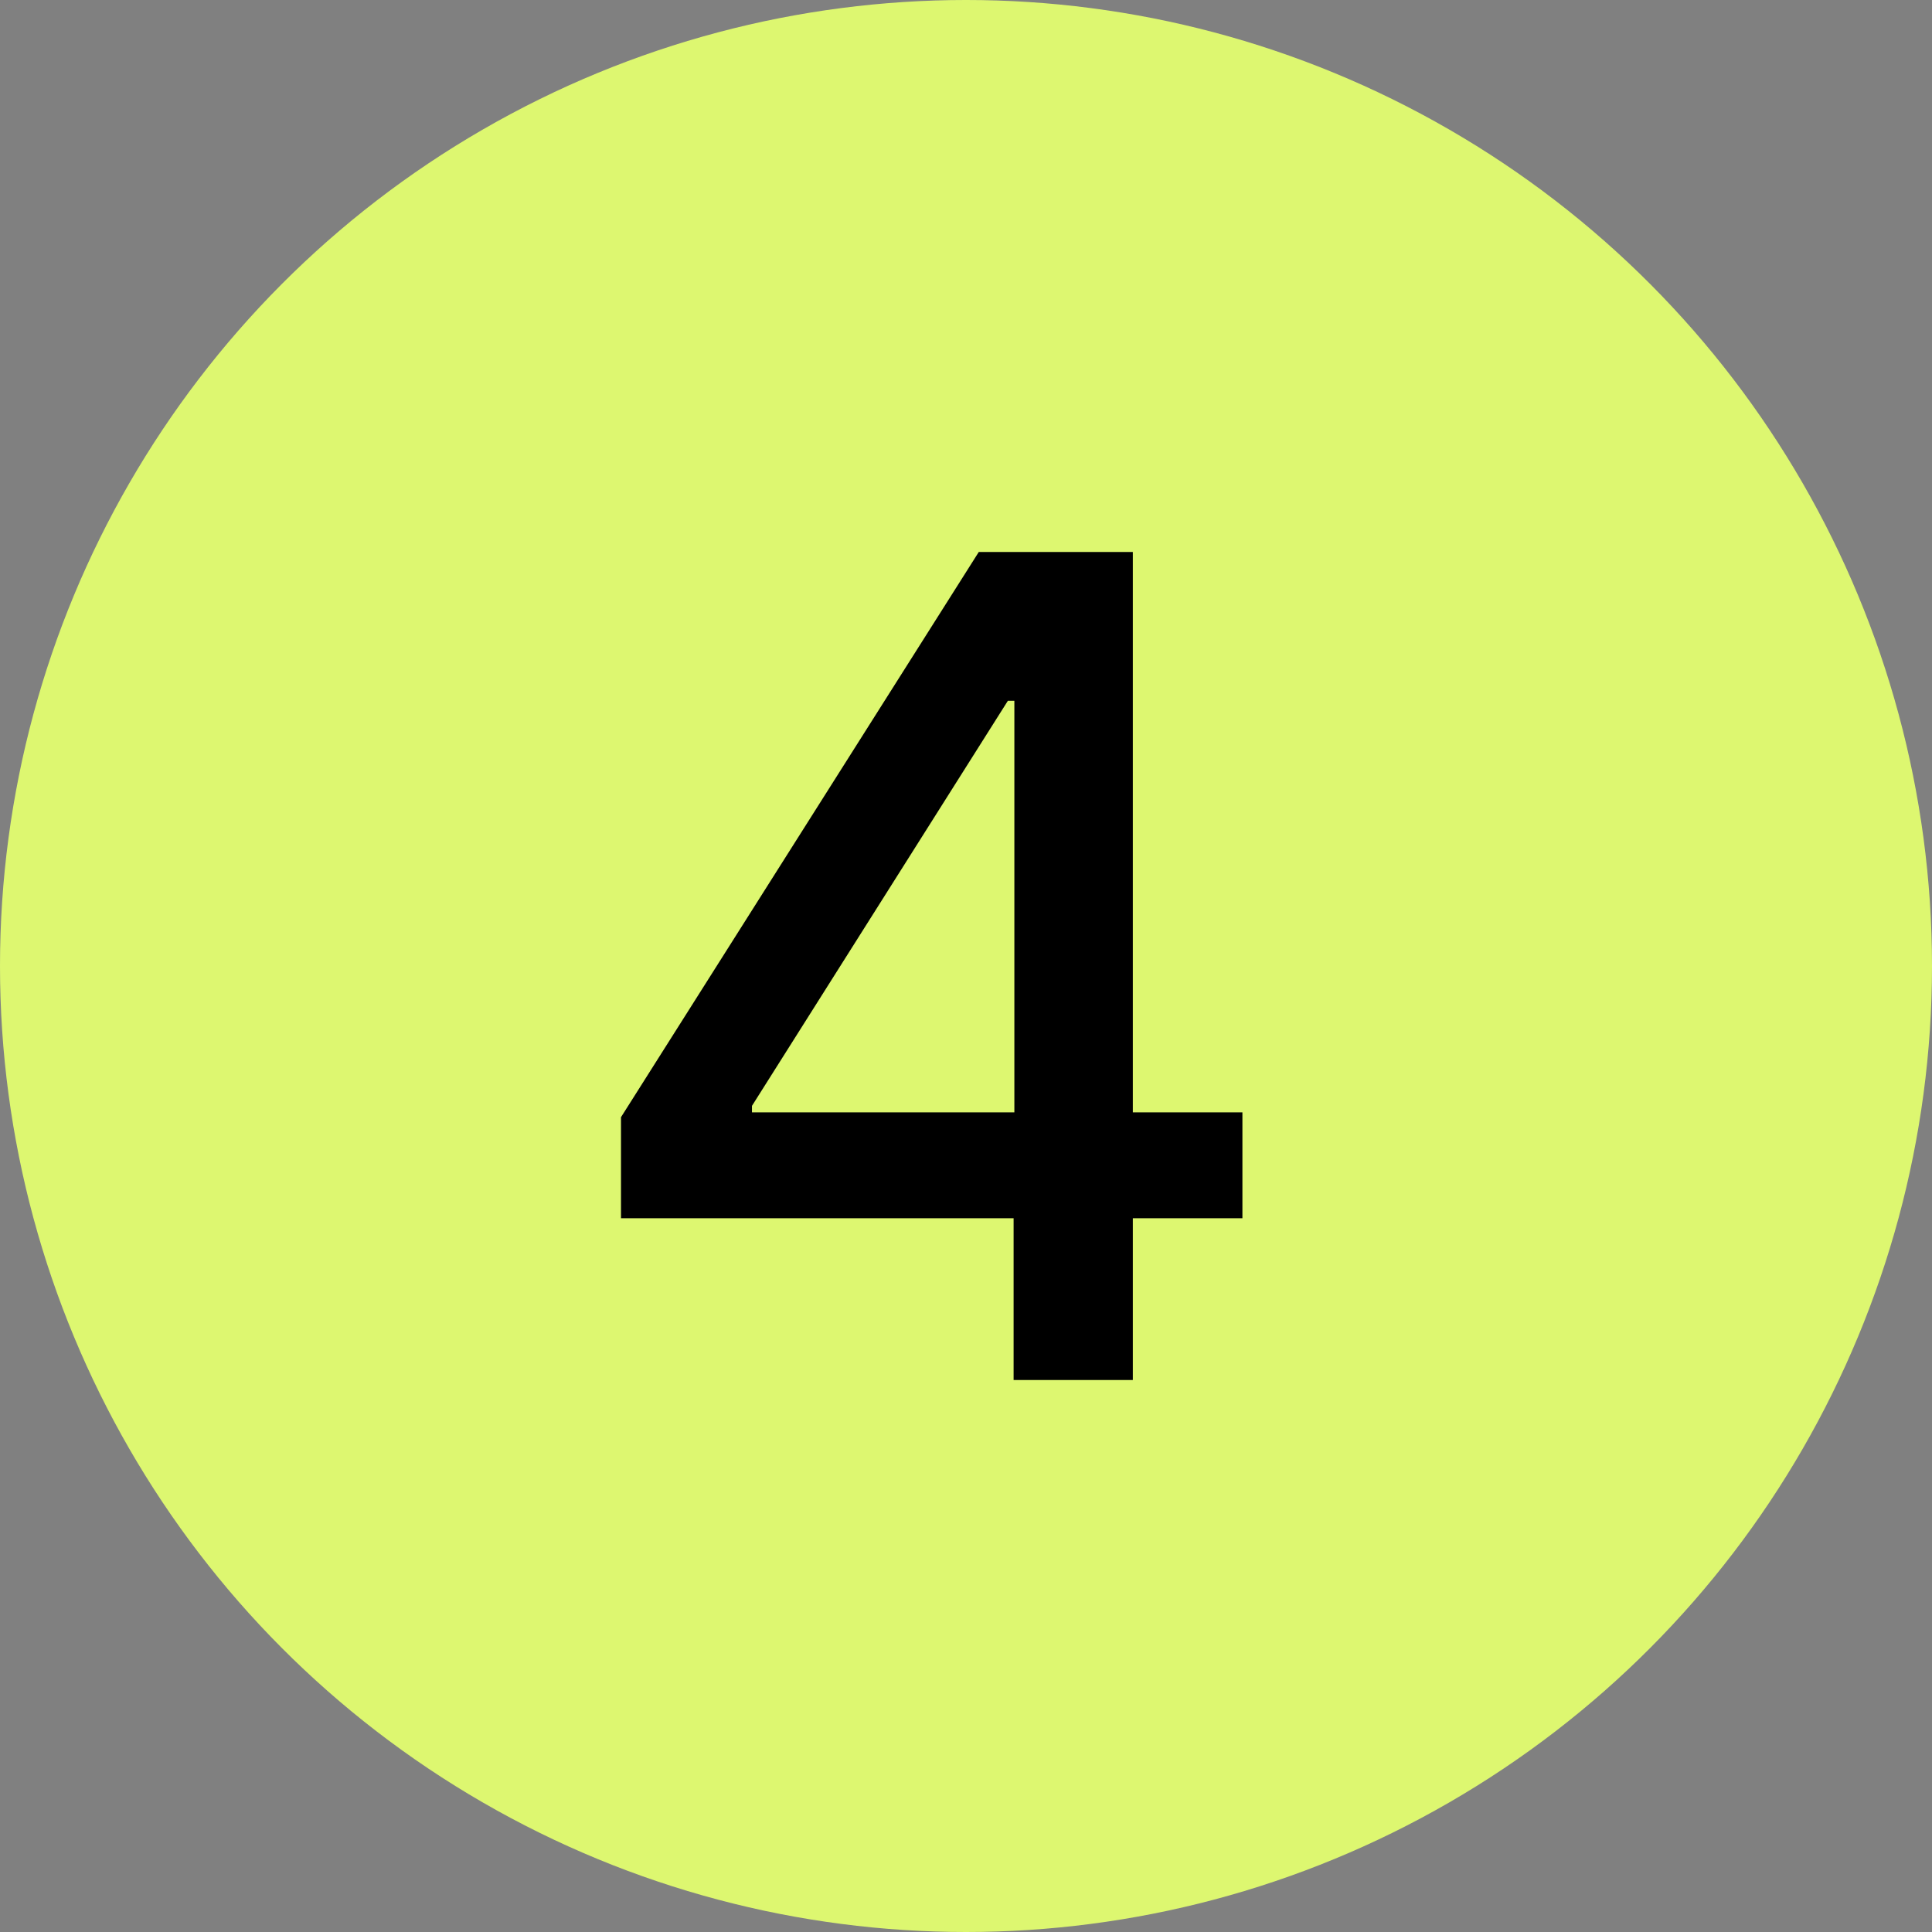 <svg xmlns="http://www.w3.org/2000/svg" width="28" height="28" viewBox="0 0 28 28" fill="none"><rect x="0" y="0" width="28" height="28" fill="#808080" stroke="none"/><circle cx="14" cy="14" r="14" fill="#DDF770"></circle><path d="M9 17.656V16.191L14.185 8H15.34V10.156H14.607L10.898 16.027V16.121H18.006V17.656H9ZM14.69 20V17.211L14.701 16.543V8H16.418V20H14.69Z" fill="black"></path></svg>